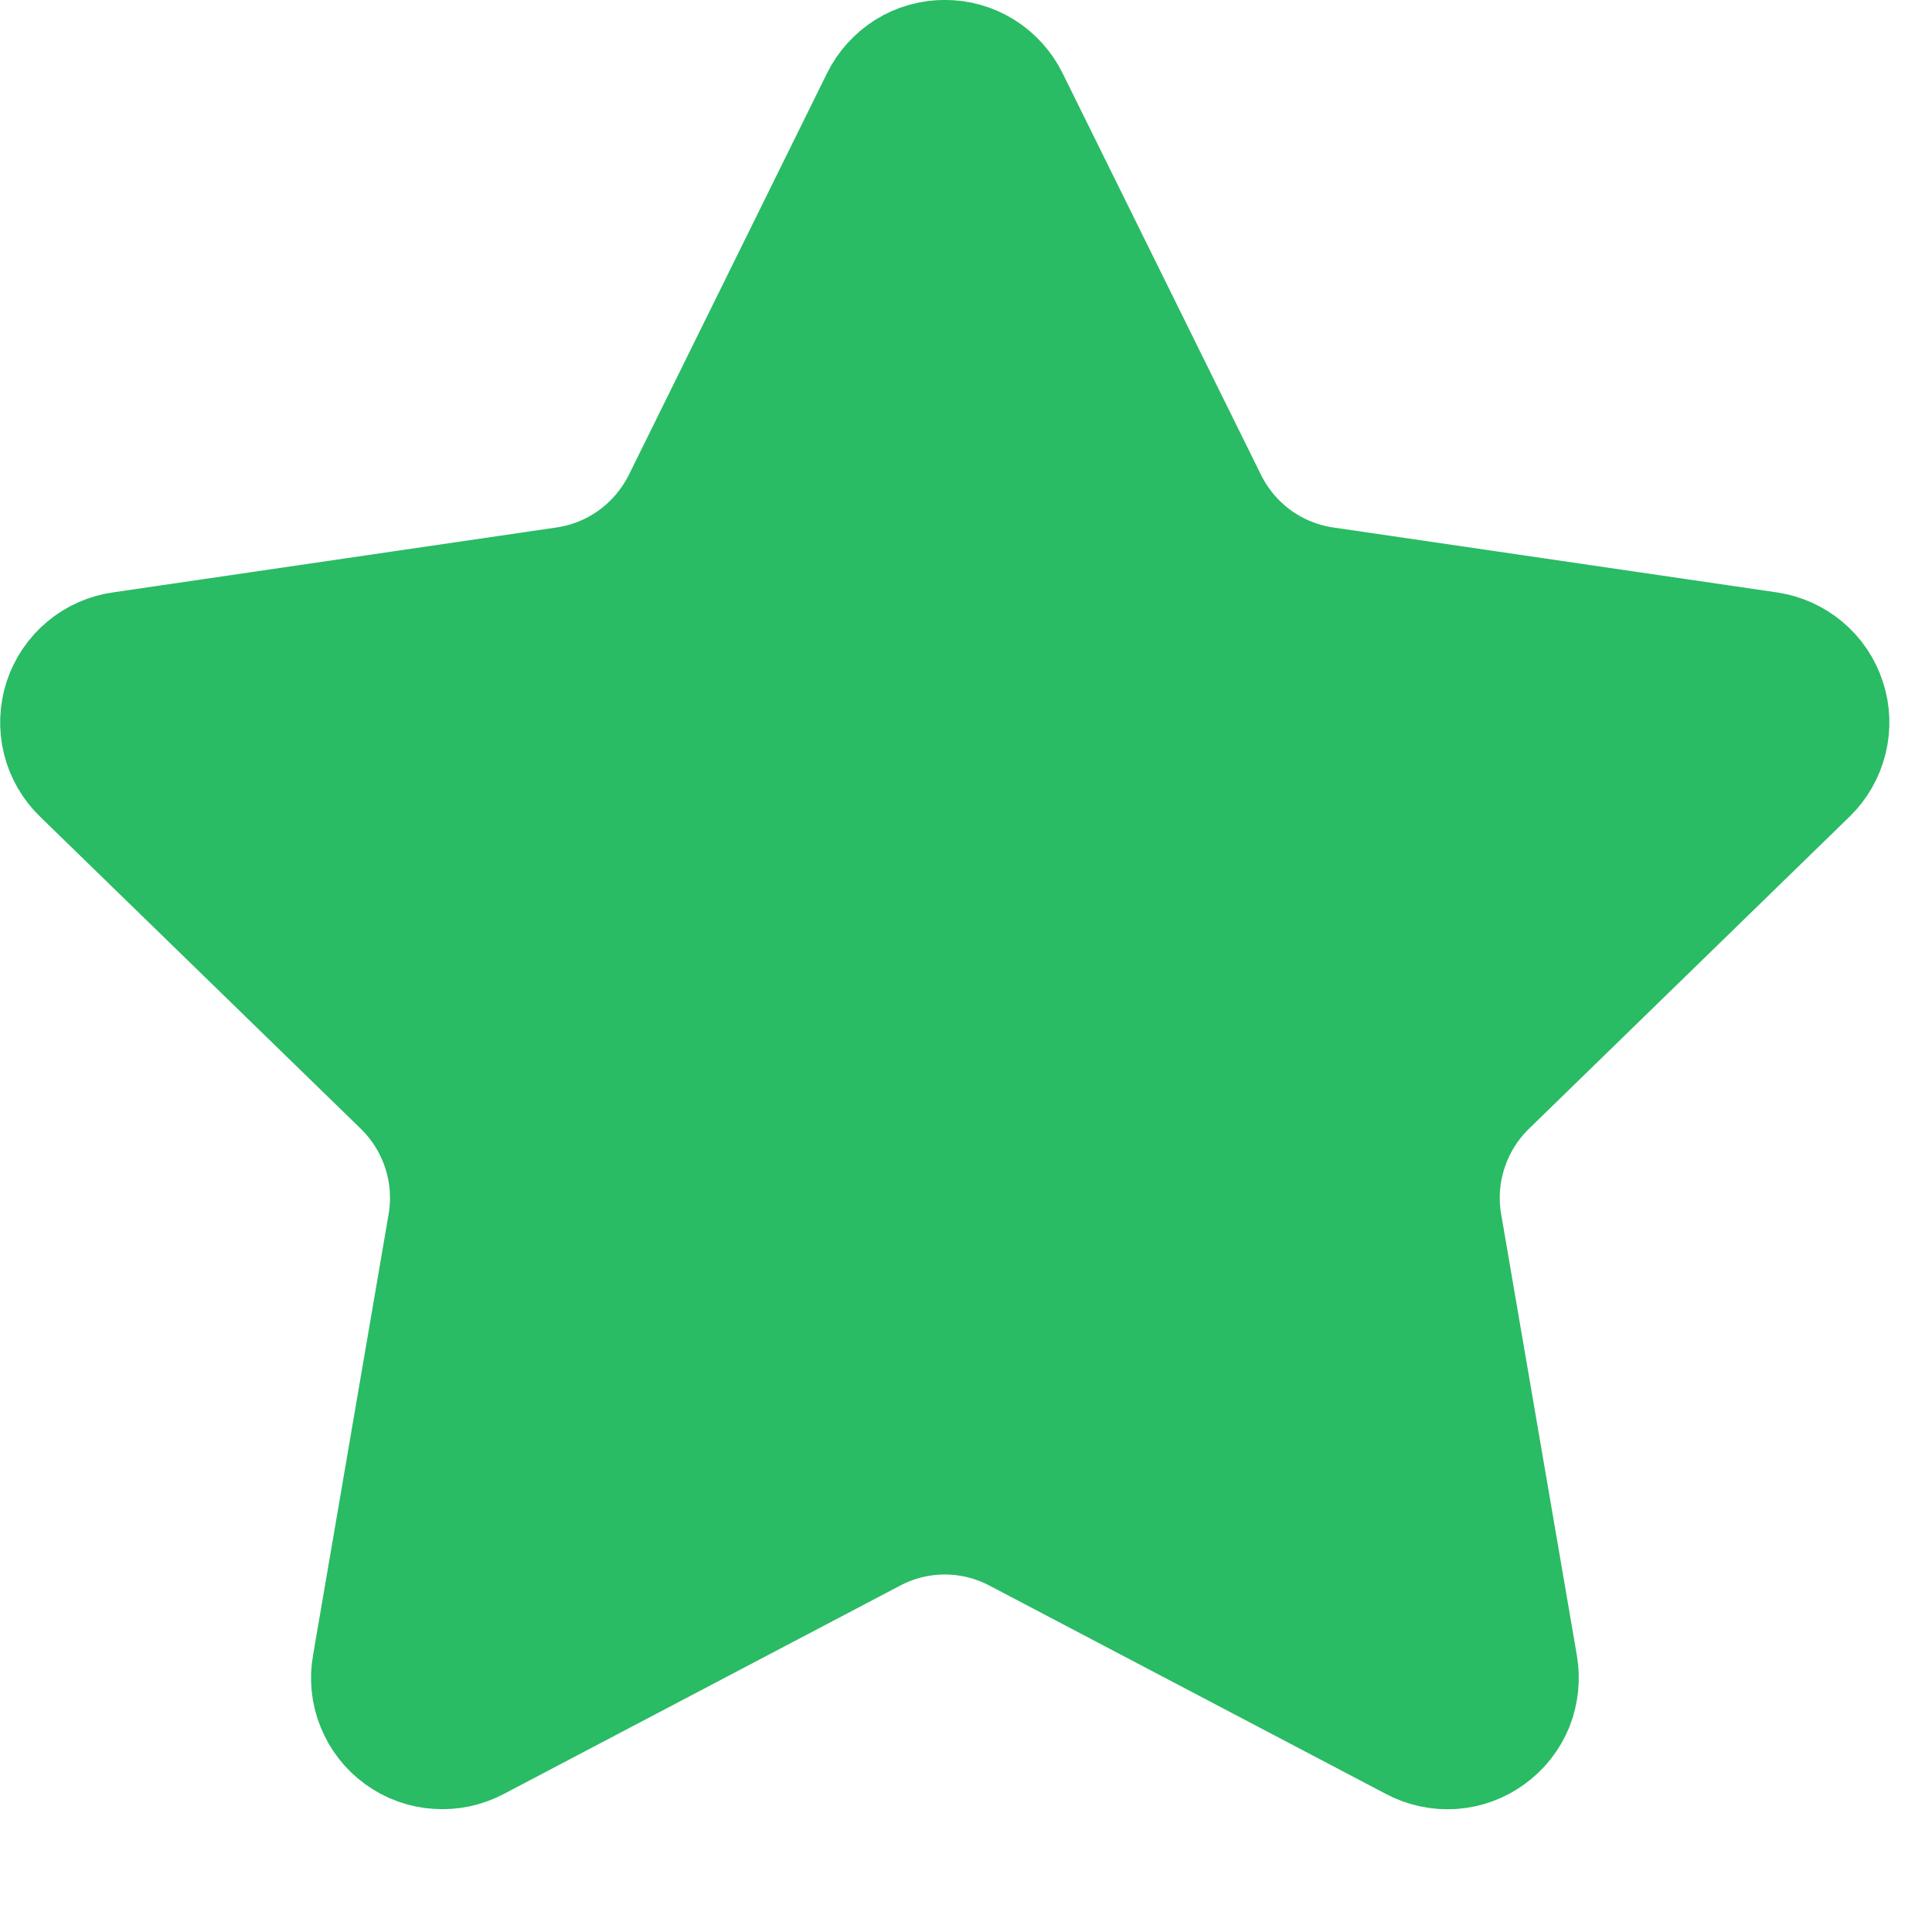 <svg width="15" height="15" viewBox="0 0 15 15" fill="none" xmlns="http://www.w3.org/2000/svg">
<path d="M7.019 0.863C7.048 0.804 7.094 0.754 7.149 0.719C7.205 0.684 7.27 0.666 7.336 0.666C7.402 0.666 7.466 0.684 7.522 0.719C7.578 0.754 7.623 0.804 7.652 0.863L9.193 3.982C9.294 4.187 9.444 4.365 9.629 4.5C9.814 4.634 10.029 4.722 10.256 4.755L13.7 5.259C13.765 5.269 13.826 5.296 13.877 5.339C13.927 5.381 13.965 5.437 13.985 5.5C14.006 5.562 14.008 5.63 13.992 5.694C13.976 5.758 13.943 5.816 13.896 5.862L11.405 8.287C11.241 8.447 11.118 8.645 11.047 8.863C10.976 9.081 10.959 9.313 10.998 9.539L11.586 12.966C11.597 13.031 11.59 13.098 11.566 13.16C11.541 13.221 11.499 13.274 11.445 13.313C11.392 13.352 11.329 13.375 11.262 13.38C11.196 13.384 11.13 13.37 11.072 13.339L7.993 11.721C7.79 11.614 7.565 11.558 7.335 11.558C7.106 11.558 6.881 11.614 6.678 11.721L3.6 13.339C3.541 13.37 3.475 13.384 3.409 13.379C3.344 13.375 3.28 13.352 3.227 13.313C3.173 13.274 3.132 13.221 3.107 13.159C3.082 13.098 3.075 13.031 3.087 12.966L3.674 9.54C3.713 9.314 3.696 9.082 3.625 8.863C3.554 8.645 3.431 8.447 3.267 8.287L0.776 5.863C0.728 5.817 0.694 5.758 0.678 5.694C0.662 5.63 0.665 5.562 0.685 5.499C0.706 5.436 0.743 5.381 0.794 5.338C0.845 5.295 0.906 5.268 0.972 5.259L4.415 4.755C4.642 4.722 4.857 4.635 5.043 4.5C5.228 4.365 5.378 4.187 5.48 3.982L7.019 0.863Z" fill="#2ABB65" stroke="#2ABB65" stroke-width="1.333" stroke-linecap="round" stroke-linejoin="round"/>
</svg>
